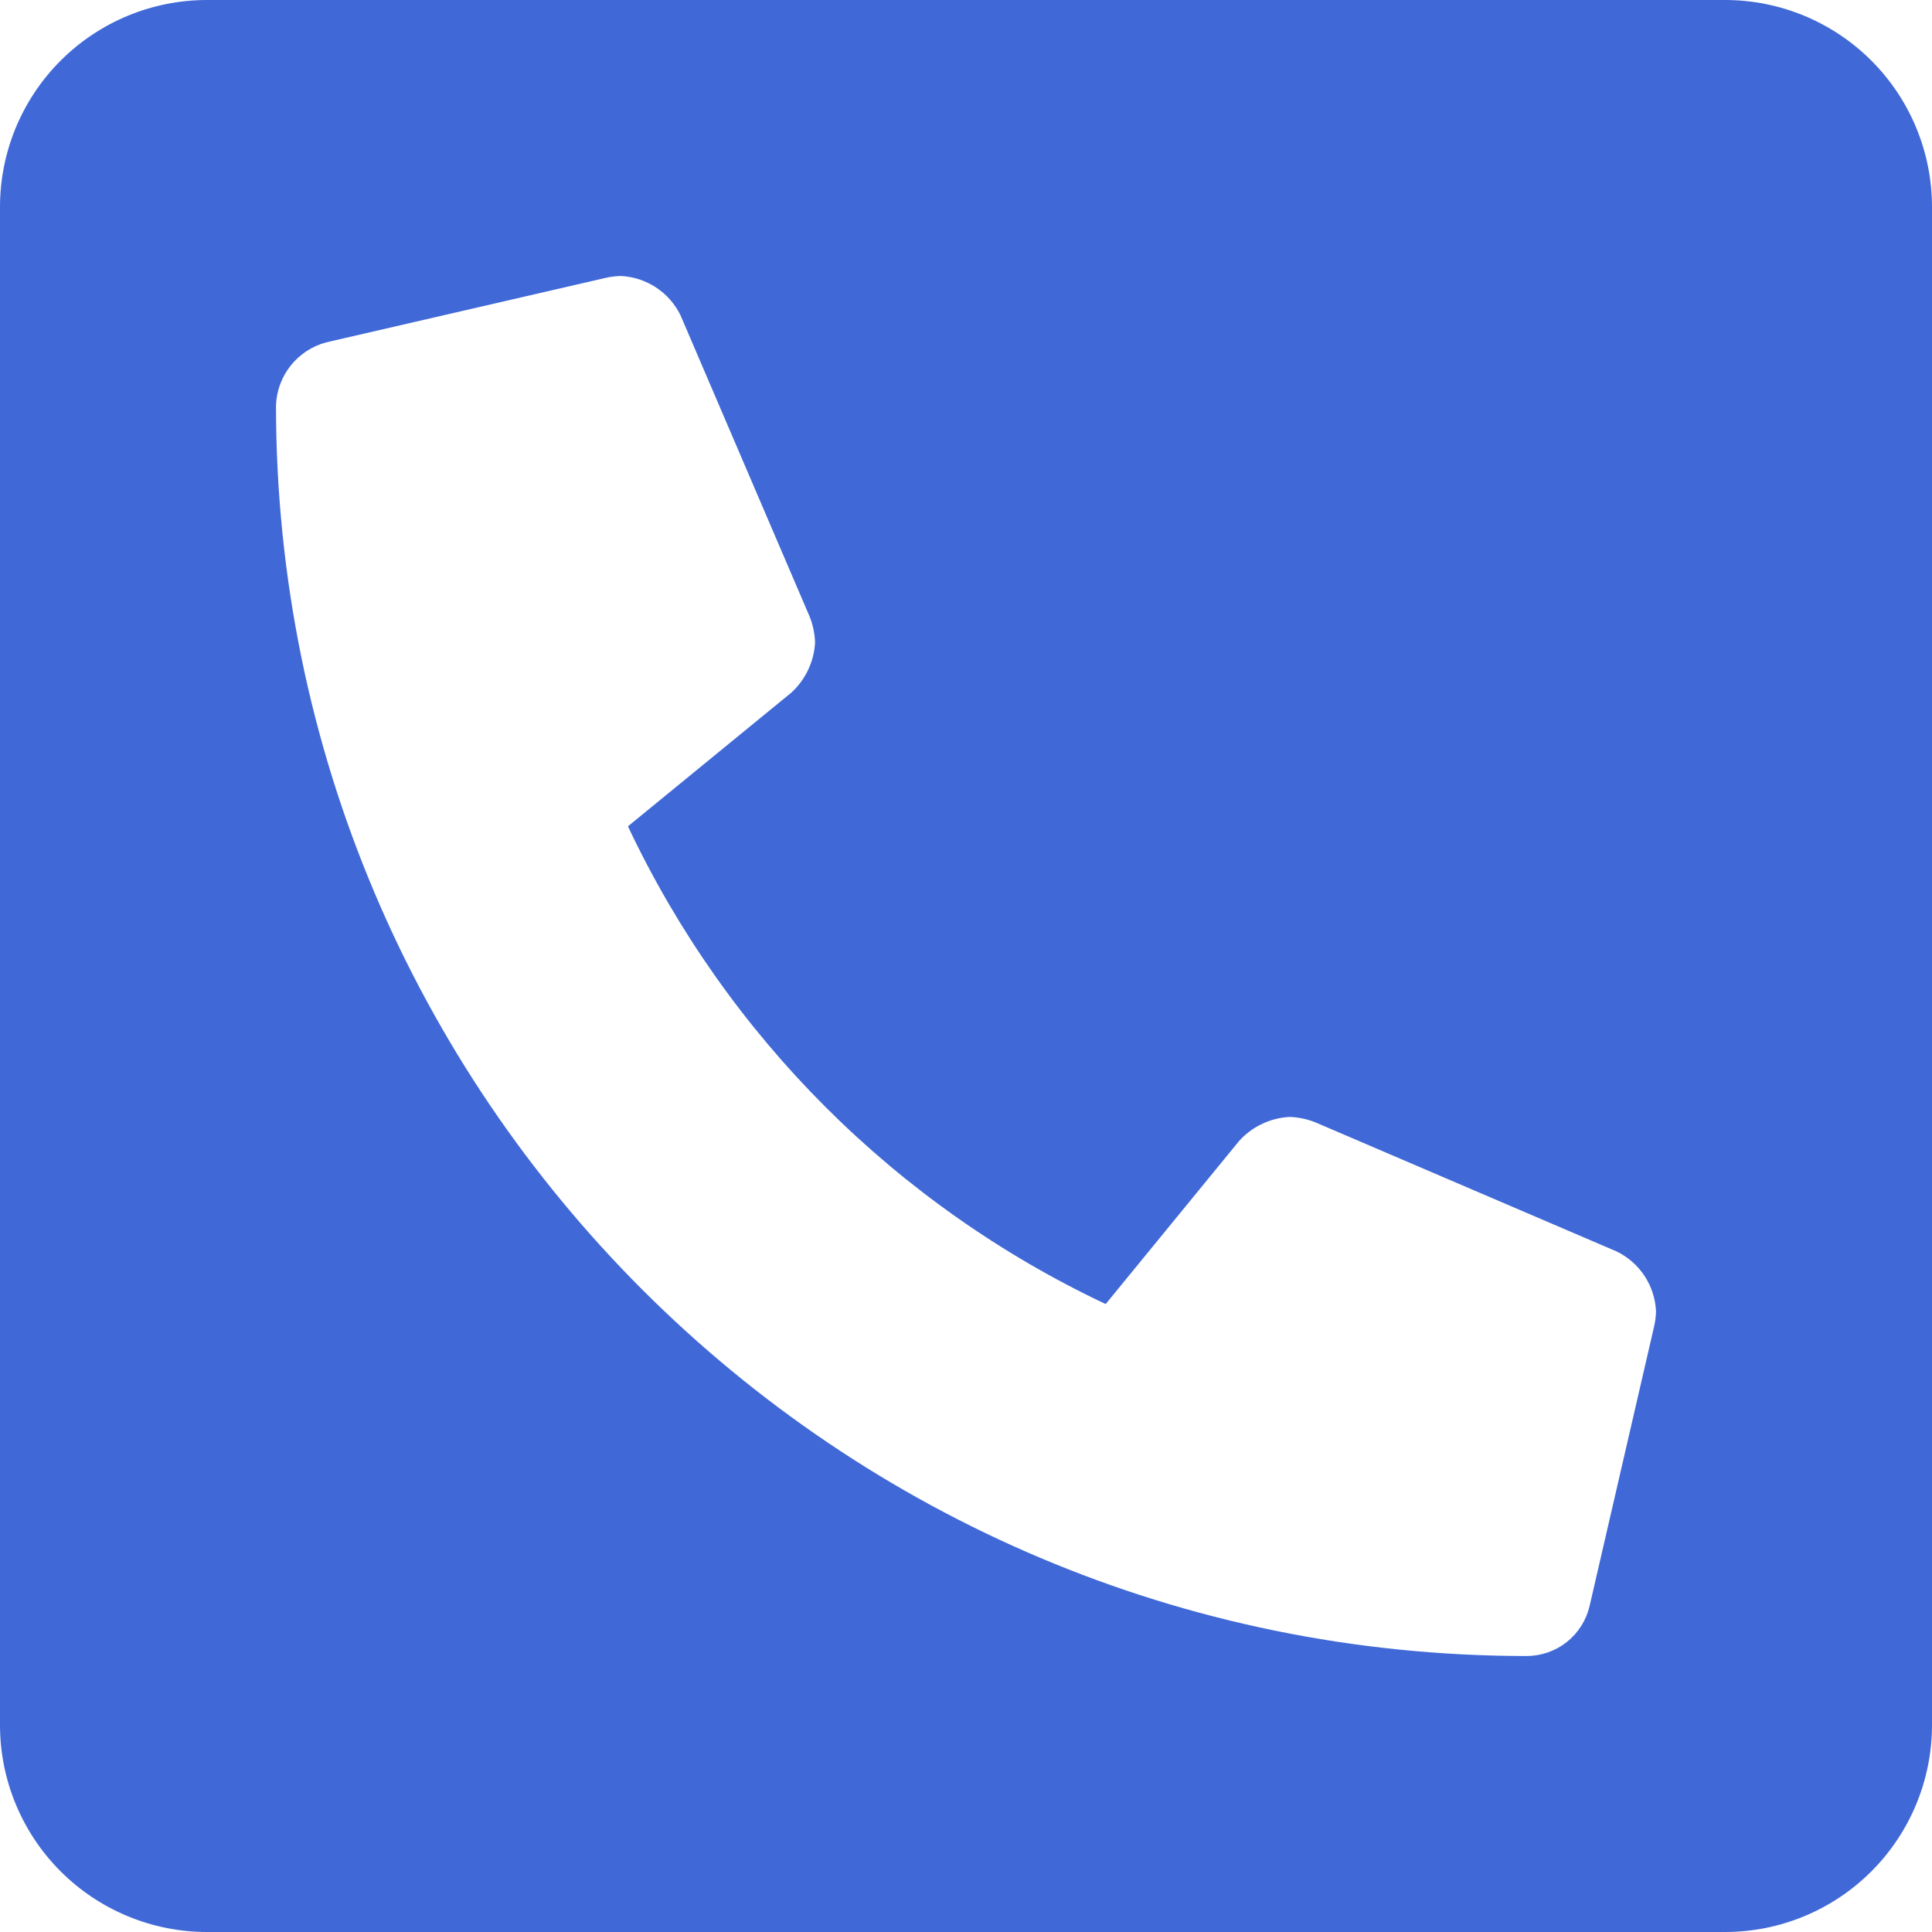<svg width="448" height="448" viewBox="0 0 448 448" fill="none" xmlns="http://www.w3.org/2000/svg">
<g clip-path="url(#clip0_213_101)">
<path d="M400 0H48C35.27 0 23.061 5.057 14.059 14.059C5.057 23.061 0 35.27 0 48L0 400C0 412.73 5.057 424.939 14.059 433.941C23.061 442.943 35.27 448 48 448H400C412.73 448 424.939 442.943 433.941 433.941C442.943 424.939 448 412.73 448 400V48C448 35.27 442.943 23.061 433.941 14.059C424.939 5.057 412.73 0 400 0ZM383.61 307.37L368.61 372.37C367.848 375.675 365.989 378.624 363.335 380.736C360.682 382.848 357.391 383.999 354 384C194 384 64 254.29 64 94C64.119 90.641 65.313 87.408 67.407 84.778C69.5 82.148 72.383 80.259 75.63 79.39L140.63 64.39C141.739 64.156 142.867 64.025 144 64C146.901 64.146 149.709 65.067 152.134 66.665C154.559 68.263 156.512 70.482 157.79 73.09L187.79 143.09C188.525 144.977 188.934 146.976 189 149C188.756 153.44 186.781 157.608 183.5 160.61L145.61 191.61C168.568 240.269 207.731 279.432 256.39 302.39L287.39 264.5C290.392 261.219 294.56 259.244 299 259C301.024 259.065 303.023 259.474 304.91 260.21L374.91 290.21C377.519 291.486 379.739 293.439 381.338 295.864C382.936 298.289 383.856 301.099 384 304C383.98 305.133 383.849 306.262 383.61 307.37Z" fill="#4069D7"/>
</g>
<defs>
<clipPath id="clip0_213_101">
<rect width="448" height="448" fill="white"/>
</clipPath>
</defs>
</svg>
